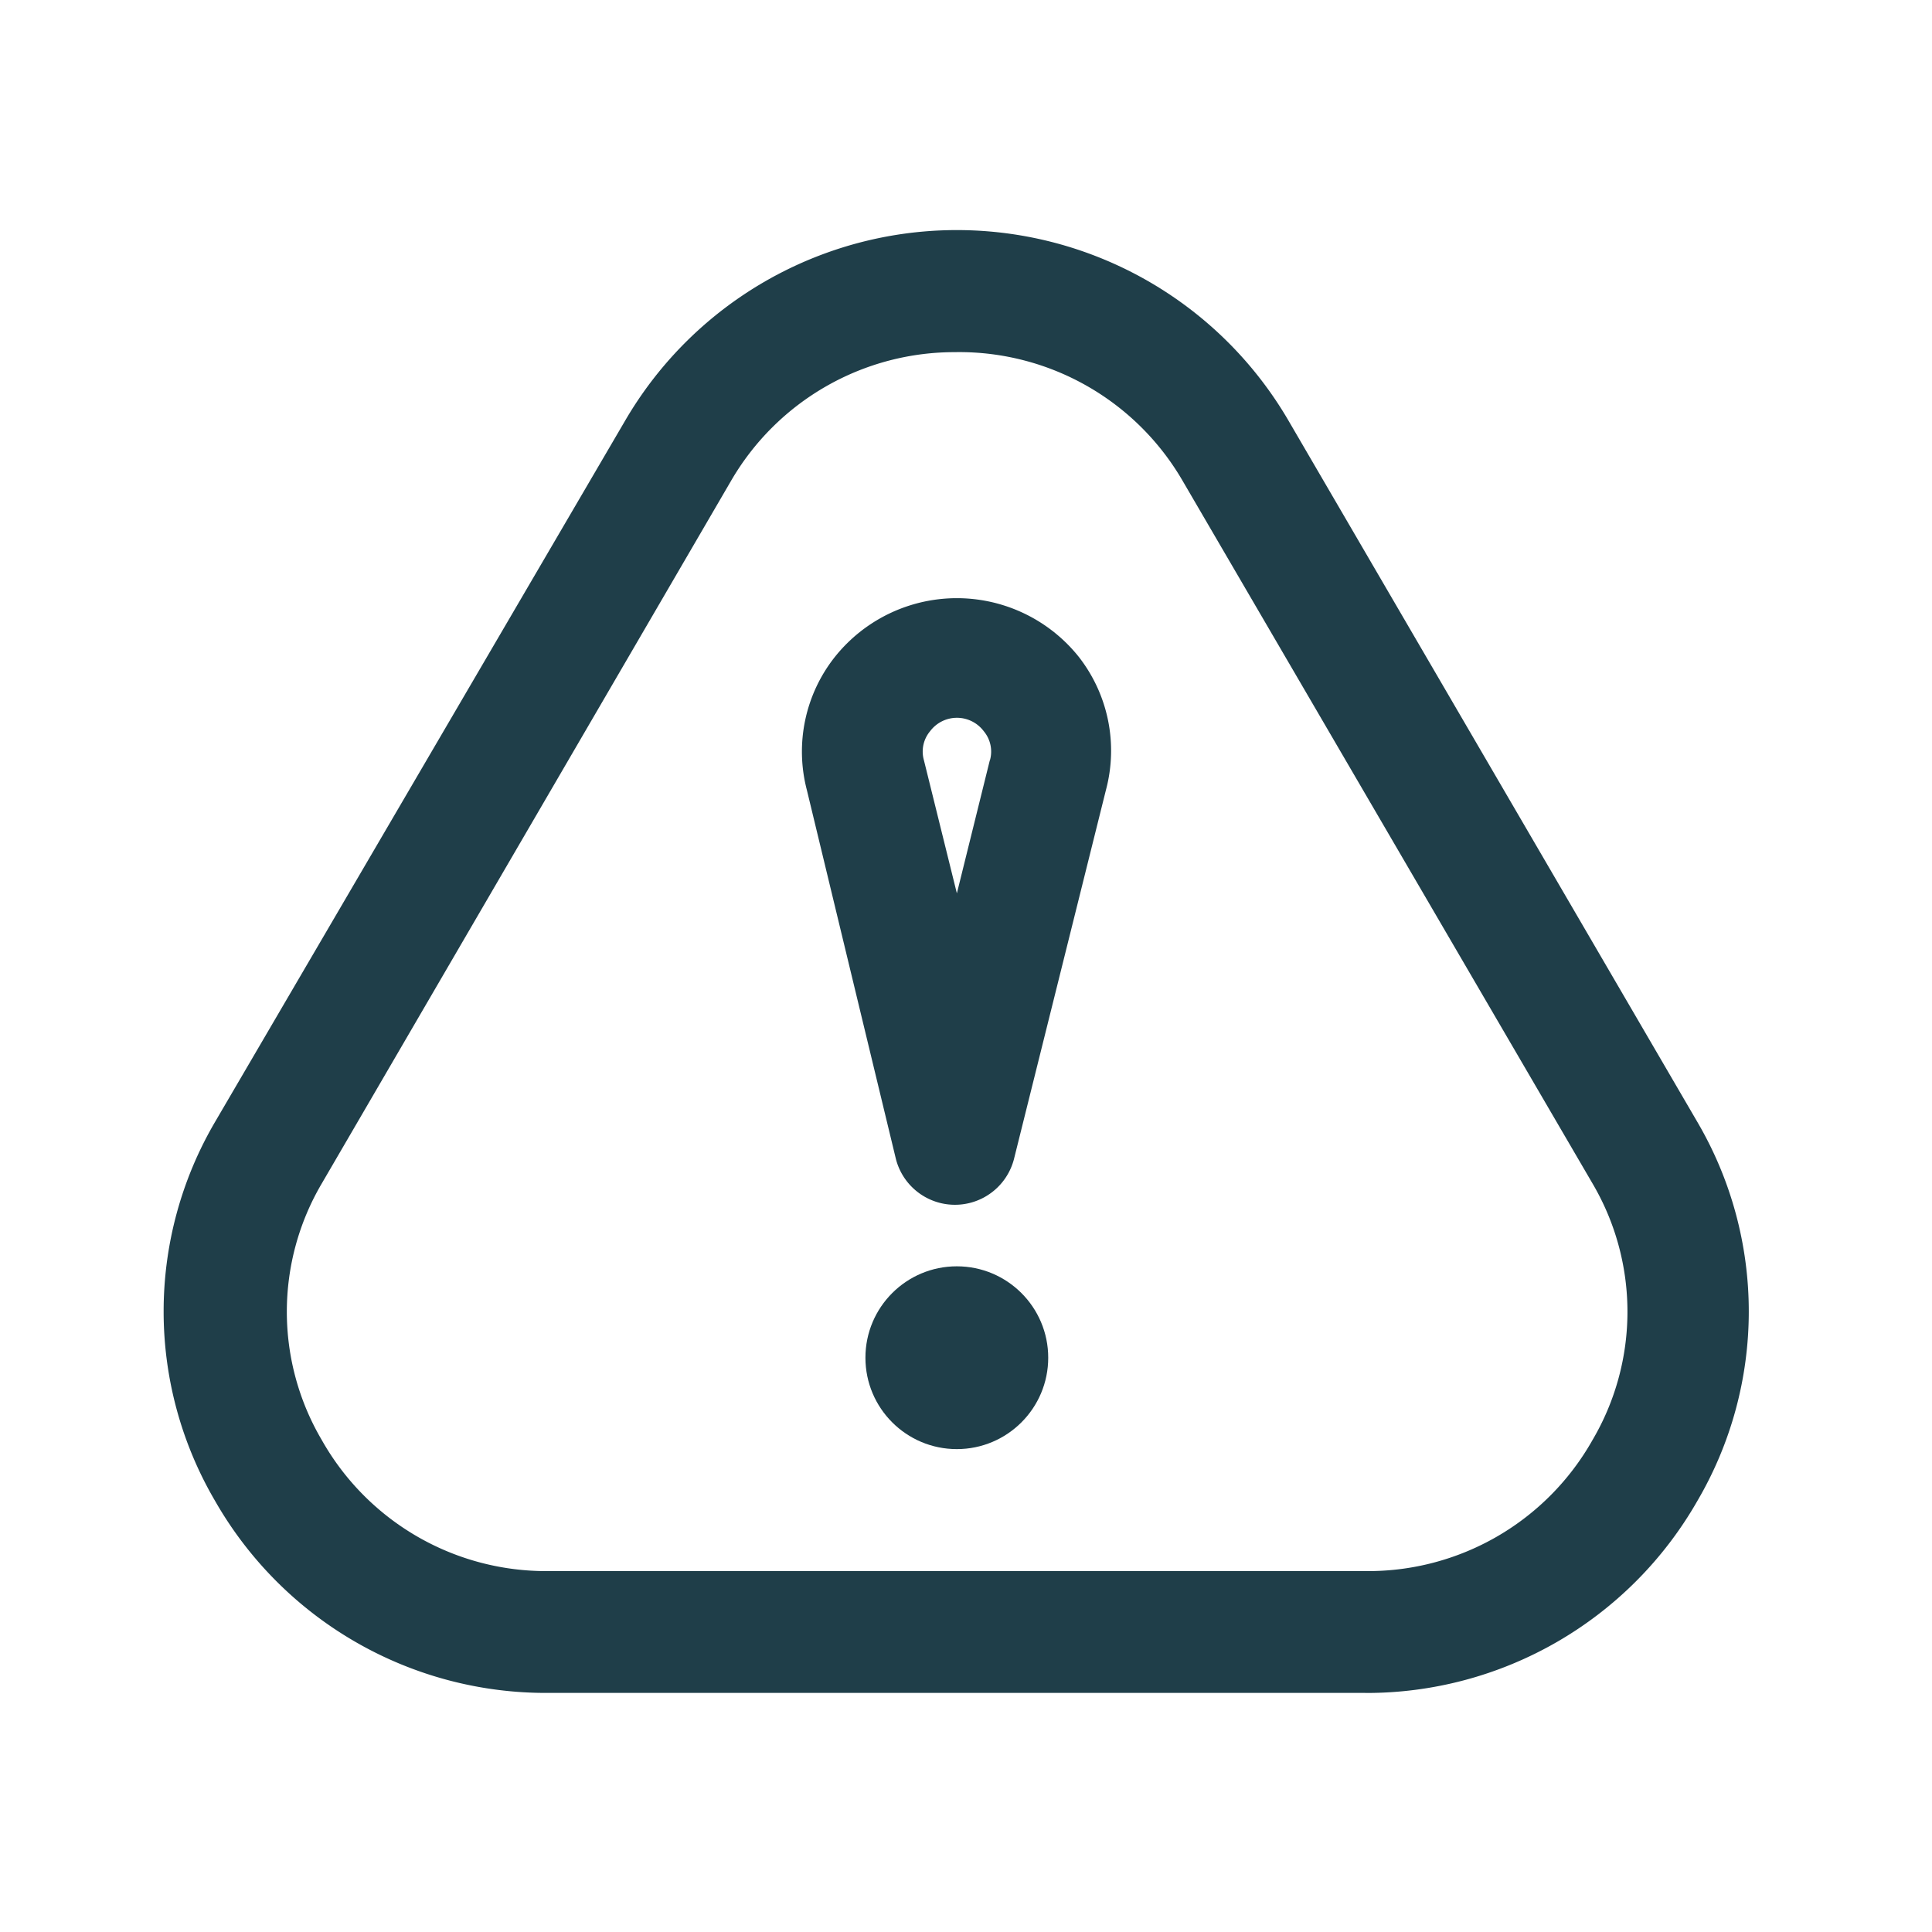 <?xml version="1.0" encoding="UTF-8"?> <svg xmlns="http://www.w3.org/2000/svg" width="36" height="36" viewBox="0 0 36 36"><g id="alert_attention_caution_danger_error_notification_warning_icon_123234" transform="translate(-0.033 -0.364)"><g id="Layer_2" data-name="Layer 2" transform="translate(3.083 4.651)"><path id="Trazado_5461" data-name="Trazado 5461" d="M25.374,31.255H10.156a7.1,7.1,0,0,1-6.212-3.577,6.984,6.984,0,0,1,0-7.064L11.587,7.544a7.154,7.154,0,0,1,12.356,0l7.62,13.071h0a6.984,6.984,0,0,1,0,7.064,7.1,7.1,0,0,1-6.189,3.577ZM17.765,6.272a4.815,4.815,0,0,0-4.213,2.408L5.932,21.762a4.713,4.713,0,0,0,0,4.781,4.8,4.8,0,0,0,4.225,2.442H25.374a4.8,4.8,0,0,0,4.236-2.442,4.713,4.713,0,0,0,0-4.781L21.978,8.679a4.815,4.815,0,0,0-4.213-2.408Z" transform="translate(-2.986 -3.997)" fill="#1f3e49"></path><path id="Trazado_5462" data-name="Trazado 5462" d="M16.076,12a.613.613,0,0,0-.5.25.591.591,0,0,0-.114.545l.613,2.476.613-2.476a.591.591,0,0,0-.114-.545.613.613,0,0,0-.5-.25Z" transform="translate(-1.297 -2.912)" fill="none"></path><path id="Trazado_5463" data-name="Trazado 5463" d="M18.616,11.13a2.907,2.907,0,0,0-4.543,0,2.839,2.839,0,0,0-.522,2.487l1.658,6.871a1.136,1.136,0,0,0,2.2,0l1.715-6.882A2.839,2.839,0,0,0,18.616,11.13Zm-1.658,1.931-.613,2.476-.613-2.476a.591.591,0,0,1,.114-.545.625.625,0,0,1,1,0,.591.591,0,0,1,.114.545Z" transform="translate(-1.565 -3.178)" fill="#1f3e49"></path><circle id="Elipse_92" data-name="Elipse 92" cx="1.703" cy="1.703" r="1.703" transform="translate(13.076 19.309)" fill="#1f3e49"></circle></g><g id="frame" transform="translate(0 0)"><rect id="Rectángulo_2328" data-name="Rectángulo 2328" width="36" height="36" transform="translate(0.033 0.364)" fill="none"></rect></g></g></svg> 